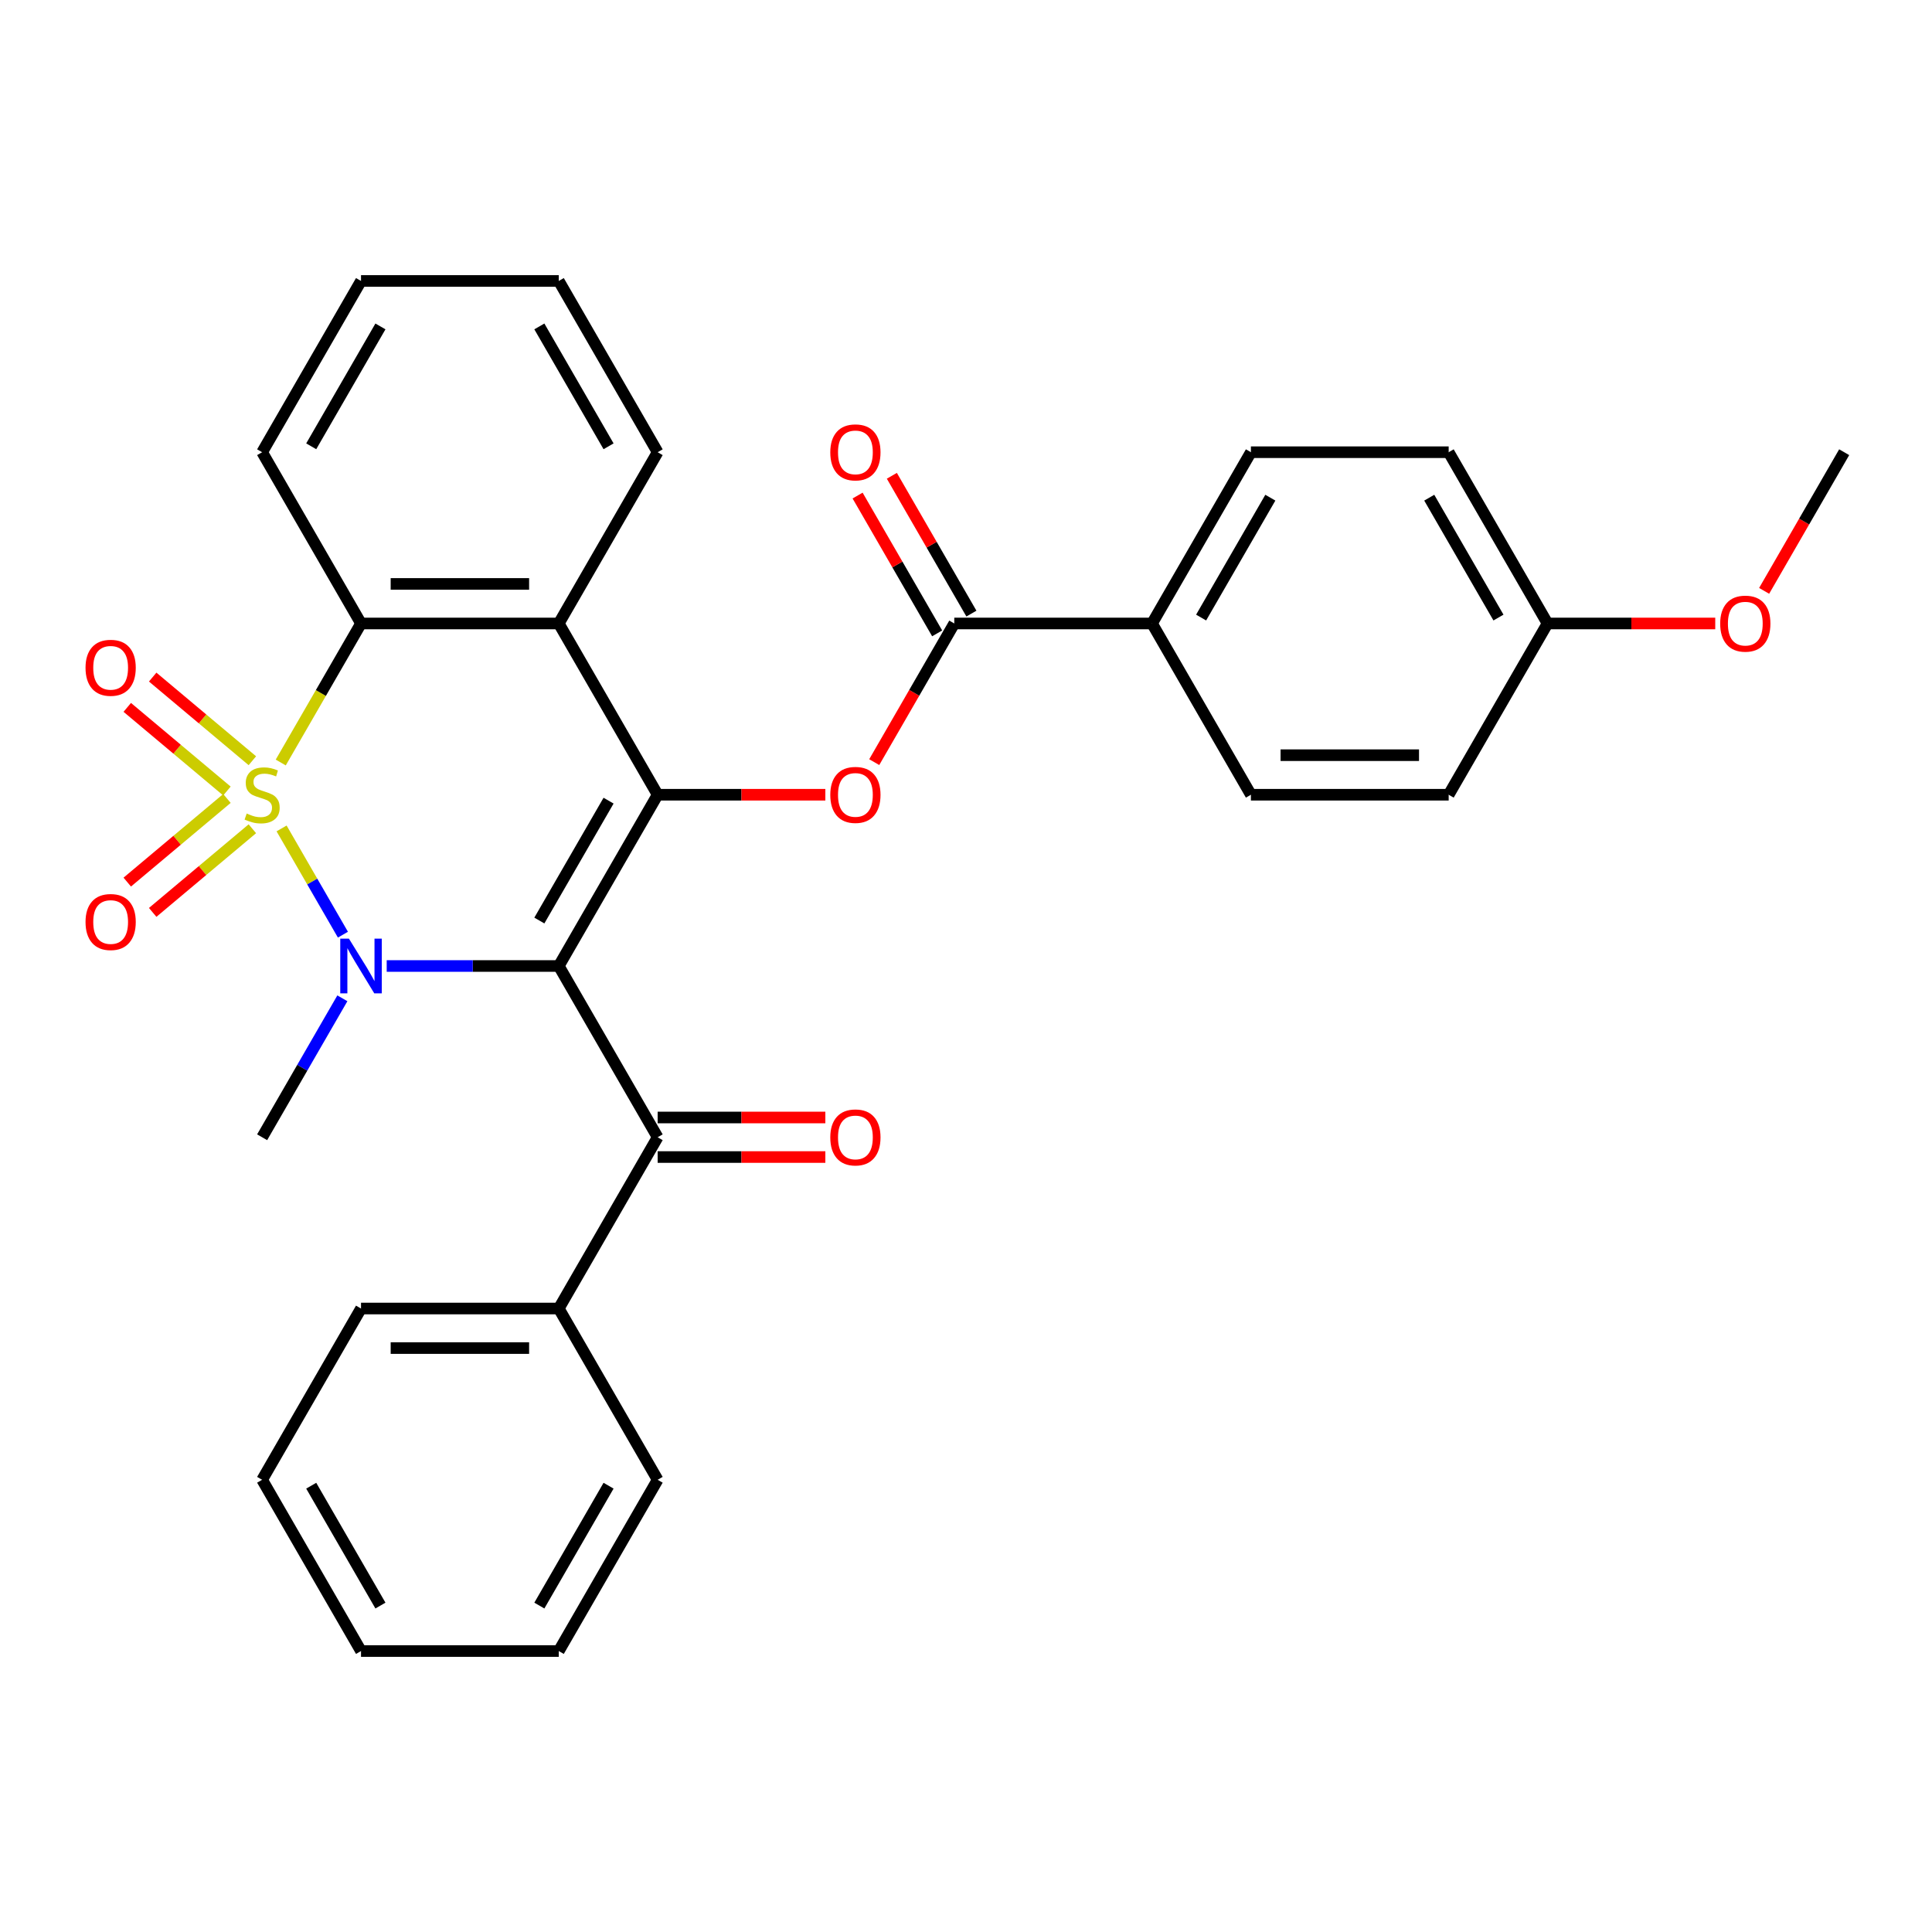 <?xml version='1.0' encoding='iso-8859-1'?>
<svg version='1.1' baseProfile='full'
              xmlns='http://www.w3.org/2000/svg'
                      xmlns:rdkit='http://www.rdkit.org/xml'
                      xmlns:xlink='http://www.w3.org/1999/xlink'
                  xml:space='preserve'
width='1000px' height='1000px' viewBox='0 0 1000 1000'>
<!-- END OF HEADER -->
<rect style='opacity:1.0;fill:#FFFFFF;stroke:none' width='1000' height='1000' x='0' y='0'> </rect>
<path class='bond-1' d='M 145.75,428.794 L 161.624,456.289' style='fill:none;fill-rule:evenodd;stroke:#CCCC00;stroke-width:6px;stroke-linecap:butt;stroke-linejoin:miter;stroke-opacity:1' />
<path class='bond-1' d='M 161.624,456.289 L 177.498,483.784' style='fill:none;fill-rule:evenodd;stroke:#0000FF;stroke-width:6px;stroke-linecap:butt;stroke-linejoin:miter;stroke-opacity:1' />
<path class='bond-3' d='M 145.311,394.676 L 166.086,358.694' style='fill:none;fill-rule:evenodd;stroke:#CCCC00;stroke-width:6px;stroke-linecap:butt;stroke-linejoin:miter;stroke-opacity:1' />
<path class='bond-3' d='M 166.086,358.694 L 186.861,322.711' style='fill:none;fill-rule:evenodd;stroke:#000000;stroke-width:6px;stroke-linecap:butt;stroke-linejoin:miter;stroke-opacity:1' />
<path class='bond-8' d='M 130.622,393.748 L 104.826,372.102' style='fill:none;fill-rule:evenodd;stroke:#CCCC00;stroke-width:6px;stroke-linecap:butt;stroke-linejoin:miter;stroke-opacity:1' />
<path class='bond-8' d='M 104.826,372.102 L 79.029,350.457' style='fill:none;fill-rule:evenodd;stroke:#FF0000;stroke-width:6px;stroke-linecap:butt;stroke-linejoin:miter;stroke-opacity:1' />
<path class='bond-8' d='M 117.463,409.43 L 91.667,387.785' style='fill:none;fill-rule:evenodd;stroke:#CCCC00;stroke-width:6px;stroke-linecap:butt;stroke-linejoin:miter;stroke-opacity:1' />
<path class='bond-8' d='M 91.667,387.785 L 65.87,366.139' style='fill:none;fill-rule:evenodd;stroke:#FF0000;stroke-width:6px;stroke-linecap:butt;stroke-linejoin:miter;stroke-opacity:1' />
<path class='bond-9' d='M 117.463,413.281 L 91.667,434.926' style='fill:none;fill-rule:evenodd;stroke:#CCCC00;stroke-width:6px;stroke-linecap:butt;stroke-linejoin:miter;stroke-opacity:1' />
<path class='bond-9' d='M 91.667,434.926 L 65.87,456.572' style='fill:none;fill-rule:evenodd;stroke:#FF0000;stroke-width:6px;stroke-linecap:butt;stroke-linejoin:miter;stroke-opacity:1' />
<path class='bond-9' d='M 130.622,428.963 L 104.826,450.608' style='fill:none;fill-rule:evenodd;stroke:#CCCC00;stroke-width:6px;stroke-linecap:butt;stroke-linejoin:miter;stroke-opacity:1' />
<path class='bond-9' d='M 104.826,450.608 L 79.029,472.254' style='fill:none;fill-rule:evenodd;stroke:#FF0000;stroke-width:6px;stroke-linecap:butt;stroke-linejoin:miter;stroke-opacity:1' />
<path class='bond-0' d='M 289.219,500 L 244.689,500' style='fill:none;fill-rule:evenodd;stroke:#000000;stroke-width:6px;stroke-linecap:butt;stroke-linejoin:miter;stroke-opacity:1' />
<path class='bond-0' d='M 244.689,500 L 200.159,500' style='fill:none;fill-rule:evenodd;stroke:#0000FF;stroke-width:6px;stroke-linecap:butt;stroke-linejoin:miter;stroke-opacity:1' />
<path class='bond-6' d='M 289.219,500 L 340.398,588.645' style='fill:none;fill-rule:evenodd;stroke:#000000;stroke-width:6px;stroke-linecap:butt;stroke-linejoin:miter;stroke-opacity:1' />
<path class='bond-31' d='M 289.219,500 L 340.398,411.355' style='fill:none;fill-rule:evenodd;stroke:#000000;stroke-width:6px;stroke-linecap:butt;stroke-linejoin:miter;stroke-opacity:1' />
<path class='bond-31' d='M 279.166,476.468 L 314.992,414.416' style='fill:none;fill-rule:evenodd;stroke:#000000;stroke-width:6px;stroke-linecap:butt;stroke-linejoin:miter;stroke-opacity:1' />
<path class='bond-14' d='M 177.208,516.719 L 156.445,552.682' style='fill:none;fill-rule:evenodd;stroke:#0000FF;stroke-width:6px;stroke-linecap:butt;stroke-linejoin:miter;stroke-opacity:1' />
<path class='bond-14' d='M 156.445,552.682 L 135.682,588.645' style='fill:none;fill-rule:evenodd;stroke:#000000;stroke-width:6px;stroke-linecap:butt;stroke-linejoin:miter;stroke-opacity:1' />
<path class='bond-2' d='M 340.398,411.355 L 289.219,322.711' style='fill:none;fill-rule:evenodd;stroke:#000000;stroke-width:6px;stroke-linecap:butt;stroke-linejoin:miter;stroke-opacity:1' />
<path class='bond-5' d='M 340.398,411.355 L 383.797,411.355' style='fill:none;fill-rule:evenodd;stroke:#000000;stroke-width:6px;stroke-linecap:butt;stroke-linejoin:miter;stroke-opacity:1' />
<path class='bond-5' d='M 383.797,411.355 L 427.197,411.355' style='fill:none;fill-rule:evenodd;stroke:#FF0000;stroke-width:6px;stroke-linecap:butt;stroke-linejoin:miter;stroke-opacity:1' />
<path class='bond-4' d='M 186.861,322.711 L 289.219,322.711' style='fill:none;fill-rule:evenodd;stroke:#000000;stroke-width:6px;stroke-linecap:butt;stroke-linejoin:miter;stroke-opacity:1' />
<path class='bond-4' d='M 202.214,302.239 L 273.865,302.239' style='fill:none;fill-rule:evenodd;stroke:#000000;stroke-width:6px;stroke-linecap:butt;stroke-linejoin:miter;stroke-opacity:1' />
<path class='bond-21' d='M 186.861,322.711 L 135.682,234.066' style='fill:none;fill-rule:evenodd;stroke:#000000;stroke-width:6px;stroke-linecap:butt;stroke-linejoin:miter;stroke-opacity:1' />
<path class='bond-18' d='M 289.219,322.711 L 340.398,234.066' style='fill:none;fill-rule:evenodd;stroke:#000000;stroke-width:6px;stroke-linecap:butt;stroke-linejoin:miter;stroke-opacity:1' />
<path class='bond-7' d='M 452.501,394.476 L 473.218,358.594' style='fill:none;fill-rule:evenodd;stroke:#FF0000;stroke-width:6px;stroke-linecap:butt;stroke-linejoin:miter;stroke-opacity:1' />
<path class='bond-7' d='M 473.218,358.594 L 493.934,322.711' style='fill:none;fill-rule:evenodd;stroke:#000000;stroke-width:6px;stroke-linecap:butt;stroke-linejoin:miter;stroke-opacity:1' />
<path class='bond-11' d='M 340.398,598.88 L 383.797,598.88' style='fill:none;fill-rule:evenodd;stroke:#000000;stroke-width:6px;stroke-linecap:butt;stroke-linejoin:miter;stroke-opacity:1' />
<path class='bond-11' d='M 383.797,598.88 L 427.197,598.88' style='fill:none;fill-rule:evenodd;stroke:#FF0000;stroke-width:6px;stroke-linecap:butt;stroke-linejoin:miter;stroke-opacity:1' />
<path class='bond-11' d='M 340.398,578.409 L 383.797,578.409' style='fill:none;fill-rule:evenodd;stroke:#000000;stroke-width:6px;stroke-linecap:butt;stroke-linejoin:miter;stroke-opacity:1' />
<path class='bond-11' d='M 383.797,578.409 L 427.197,578.409' style='fill:none;fill-rule:evenodd;stroke:#FF0000;stroke-width:6px;stroke-linecap:butt;stroke-linejoin:miter;stroke-opacity:1' />
<path class='bond-13' d='M 340.398,588.645 L 289.219,677.289' style='fill:none;fill-rule:evenodd;stroke:#000000;stroke-width:6px;stroke-linecap:butt;stroke-linejoin:miter;stroke-opacity:1' />
<path class='bond-10' d='M 493.934,322.711 L 596.292,322.711' style='fill:none;fill-rule:evenodd;stroke:#000000;stroke-width:6px;stroke-linecap:butt;stroke-linejoin:miter;stroke-opacity:1' />
<path class='bond-12' d='M 502.799,317.593 L 482.209,281.93' style='fill:none;fill-rule:evenodd;stroke:#000000;stroke-width:6px;stroke-linecap:butt;stroke-linejoin:miter;stroke-opacity:1' />
<path class='bond-12' d='M 482.209,281.93 L 461.619,246.267' style='fill:none;fill-rule:evenodd;stroke:#FF0000;stroke-width:6px;stroke-linecap:butt;stroke-linejoin:miter;stroke-opacity:1' />
<path class='bond-12' d='M 485.07,327.829 L 464.48,292.166' style='fill:none;fill-rule:evenodd;stroke:#000000;stroke-width:6px;stroke-linecap:butt;stroke-linejoin:miter;stroke-opacity:1' />
<path class='bond-12' d='M 464.48,292.166 L 443.89,256.503' style='fill:none;fill-rule:evenodd;stroke:#FF0000;stroke-width:6px;stroke-linecap:butt;stroke-linejoin:miter;stroke-opacity:1' />
<path class='bond-15' d='M 596.292,322.711 L 647.471,234.066' style='fill:none;fill-rule:evenodd;stroke:#000000;stroke-width:6px;stroke-linecap:butt;stroke-linejoin:miter;stroke-opacity:1' />
<path class='bond-15' d='M 621.698,319.65 L 657.524,257.599' style='fill:none;fill-rule:evenodd;stroke:#000000;stroke-width:6px;stroke-linecap:butt;stroke-linejoin:miter;stroke-opacity:1' />
<path class='bond-16' d='M 596.292,322.711 L 647.471,411.355' style='fill:none;fill-rule:evenodd;stroke:#000000;stroke-width:6px;stroke-linecap:butt;stroke-linejoin:miter;stroke-opacity:1' />
<path class='bond-23' d='M 289.219,677.289 L 186.861,677.289' style='fill:none;fill-rule:evenodd;stroke:#000000;stroke-width:6px;stroke-linecap:butt;stroke-linejoin:miter;stroke-opacity:1' />
<path class='bond-23' d='M 273.865,697.761 L 202.214,697.761' style='fill:none;fill-rule:evenodd;stroke:#000000;stroke-width:6px;stroke-linecap:butt;stroke-linejoin:miter;stroke-opacity:1' />
<path class='bond-24' d='M 289.219,677.289 L 340.398,765.934' style='fill:none;fill-rule:evenodd;stroke:#000000;stroke-width:6px;stroke-linecap:butt;stroke-linejoin:miter;stroke-opacity:1' />
<path class='bond-19' d='M 647.471,234.066 L 749.829,234.066' style='fill:none;fill-rule:evenodd;stroke:#000000;stroke-width:6px;stroke-linecap:butt;stroke-linejoin:miter;stroke-opacity:1' />
<path class='bond-20' d='M 647.471,411.355 L 749.829,411.355' style='fill:none;fill-rule:evenodd;stroke:#000000;stroke-width:6px;stroke-linecap:butt;stroke-linejoin:miter;stroke-opacity:1' />
<path class='bond-20' d='M 662.825,390.884 L 734.476,390.884' style='fill:none;fill-rule:evenodd;stroke:#000000;stroke-width:6px;stroke-linecap:butt;stroke-linejoin:miter;stroke-opacity:1' />
<path class='bond-17' d='M 801.008,322.711 L 749.829,411.355' style='fill:none;fill-rule:evenodd;stroke:#000000;stroke-width:6px;stroke-linecap:butt;stroke-linejoin:miter;stroke-opacity:1' />
<path class='bond-22' d='M 801.008,322.711 L 844.408,322.711' style='fill:none;fill-rule:evenodd;stroke:#000000;stroke-width:6px;stroke-linecap:butt;stroke-linejoin:miter;stroke-opacity:1' />
<path class='bond-22' d='M 844.408,322.711 L 887.808,322.711' style='fill:none;fill-rule:evenodd;stroke:#FF0000;stroke-width:6px;stroke-linecap:butt;stroke-linejoin:miter;stroke-opacity:1' />
<path class='bond-34' d='M 801.008,322.711 L 749.829,234.066' style='fill:none;fill-rule:evenodd;stroke:#000000;stroke-width:6px;stroke-linecap:butt;stroke-linejoin:miter;stroke-opacity:1' />
<path class='bond-34' d='M 775.603,319.65 L 739.777,257.599' style='fill:none;fill-rule:evenodd;stroke:#000000;stroke-width:6px;stroke-linecap:butt;stroke-linejoin:miter;stroke-opacity:1' />
<path class='bond-32' d='M 340.398,234.066 L 289.219,145.422' style='fill:none;fill-rule:evenodd;stroke:#000000;stroke-width:6px;stroke-linecap:butt;stroke-linejoin:miter;stroke-opacity:1' />
<path class='bond-32' d='M 314.992,231.005 L 279.166,168.954' style='fill:none;fill-rule:evenodd;stroke:#000000;stroke-width:6px;stroke-linecap:butt;stroke-linejoin:miter;stroke-opacity:1' />
<path class='bond-27' d='M 135.682,234.066 L 186.861,145.422' style='fill:none;fill-rule:evenodd;stroke:#000000;stroke-width:6px;stroke-linecap:butt;stroke-linejoin:miter;stroke-opacity:1' />
<path class='bond-27' d='M 161.087,231.005 L 196.913,168.954' style='fill:none;fill-rule:evenodd;stroke:#000000;stroke-width:6px;stroke-linecap:butt;stroke-linejoin:miter;stroke-opacity:1' />
<path class='bond-25' d='M 913.112,305.832 L 933.828,269.949' style='fill:none;fill-rule:evenodd;stroke:#FF0000;stroke-width:6px;stroke-linecap:butt;stroke-linejoin:miter;stroke-opacity:1' />
<path class='bond-25' d='M 933.828,269.949 L 954.545,234.066' style='fill:none;fill-rule:evenodd;stroke:#000000;stroke-width:6px;stroke-linecap:butt;stroke-linejoin:miter;stroke-opacity:1' />
<path class='bond-29' d='M 186.861,677.289 L 135.682,765.934' style='fill:none;fill-rule:evenodd;stroke:#000000;stroke-width:6px;stroke-linecap:butt;stroke-linejoin:miter;stroke-opacity:1' />
<path class='bond-28' d='M 340.398,765.934 L 289.219,854.578' style='fill:none;fill-rule:evenodd;stroke:#000000;stroke-width:6px;stroke-linecap:butt;stroke-linejoin:miter;stroke-opacity:1' />
<path class='bond-28' d='M 314.992,768.995 L 279.166,831.046' style='fill:none;fill-rule:evenodd;stroke:#000000;stroke-width:6px;stroke-linecap:butt;stroke-linejoin:miter;stroke-opacity:1' />
<path class='bond-26' d='M 289.219,145.422 L 186.861,145.422' style='fill:none;fill-rule:evenodd;stroke:#000000;stroke-width:6px;stroke-linecap:butt;stroke-linejoin:miter;stroke-opacity:1' />
<path class='bond-30' d='M 289.219,854.578 L 186.861,854.578' style='fill:none;fill-rule:evenodd;stroke:#000000;stroke-width:6px;stroke-linecap:butt;stroke-linejoin:miter;stroke-opacity:1' />
<path class='bond-33' d='M 135.682,765.934 L 186.861,854.578' style='fill:none;fill-rule:evenodd;stroke:#000000;stroke-width:6px;stroke-linecap:butt;stroke-linejoin:miter;stroke-opacity:1' />
<path class='bond-33' d='M 161.087,768.995 L 196.913,831.046' style='fill:none;fill-rule:evenodd;stroke:#000000;stroke-width:6px;stroke-linecap:butt;stroke-linejoin:miter;stroke-opacity:1' />
<path  class='atom-0' d='M 127.682 421.075
Q 128.002 421.195, 129.322 421.755
Q 130.642 422.315, 132.082 422.675
Q 133.562 422.995, 135.002 422.995
Q 137.682 422.995, 139.242 421.715
Q 140.802 420.395, 140.802 418.115
Q 140.802 416.555, 140.002 415.595
Q 139.242 414.635, 138.042 414.115
Q 136.842 413.595, 134.842 412.995
Q 132.322 412.235, 130.802 411.515
Q 129.322 410.795, 128.242 409.275
Q 127.202 407.755, 127.202 405.195
Q 127.202 401.635, 129.602 399.435
Q 132.042 397.235, 136.842 397.235
Q 140.122 397.235, 143.842 398.795
L 142.922 401.875
Q 139.522 400.475, 136.962 400.475
Q 134.202 400.475, 132.682 401.635
Q 131.162 402.755, 131.202 404.715
Q 131.202 406.235, 131.962 407.155
Q 132.762 408.075, 133.882 408.595
Q 135.042 409.115, 136.962 409.715
Q 139.522 410.515, 141.042 411.315
Q 142.562 412.115, 143.642 413.755
Q 144.762 415.355, 144.762 418.115
Q 144.762 422.035, 142.122 424.155
Q 139.522 426.235, 135.162 426.235
Q 132.642 426.235, 130.722 425.675
Q 128.842 425.155, 126.602 424.235
L 127.682 421.075
' fill='#CCCC00'/>
<path  class='atom-2' d='M 180.601 485.84
L 189.881 500.84
Q 190.801 502.32, 192.281 505
Q 193.761 507.68, 193.841 507.84
L 193.841 485.84
L 197.601 485.84
L 197.601 514.16
L 193.721 514.16
L 183.761 497.76
Q 182.601 495.84, 181.361 493.64
Q 180.161 491.44, 179.801 490.76
L 179.801 514.16
L 176.121 514.16
L 176.121 485.84
L 180.601 485.84
' fill='#0000FF'/>
<path  class='atom-6' d='M 429.755 411.435
Q 429.755 404.635, 433.115 400.835
Q 436.475 397.035, 442.755 397.035
Q 449.035 397.035, 452.395 400.835
Q 455.755 404.635, 455.755 411.435
Q 455.755 418.315, 452.355 422.235
Q 448.955 426.115, 442.755 426.115
Q 436.515 426.115, 433.115 422.235
Q 429.755 418.355, 429.755 411.435
M 442.755 422.915
Q 447.075 422.915, 449.395 420.035
Q 451.755 417.115, 451.755 411.435
Q 451.755 405.875, 449.395 403.075
Q 447.075 400.235, 442.755 400.235
Q 438.435 400.235, 436.075 403.035
Q 433.755 405.835, 433.755 411.435
Q 433.755 417.155, 436.075 420.035
Q 438.435 422.915, 442.755 422.915
' fill='#FF0000'/>
<path  class='atom-9' d='M 44.271 345.641
Q 44.271 338.841, 47.631 335.041
Q 50.991 331.241, 57.271 331.241
Q 63.551 331.241, 66.911 335.041
Q 70.271 338.841, 70.271 345.641
Q 70.271 352.521, 66.871 356.441
Q 63.471 360.321, 57.271 360.321
Q 51.031 360.321, 47.631 356.441
Q 44.271 352.561, 44.271 345.641
M 57.271 357.121
Q 61.591 357.121, 63.911 354.241
Q 66.271 351.321, 66.271 345.641
Q 66.271 340.081, 63.911 337.281
Q 61.591 334.441, 57.271 334.441
Q 52.951 334.441, 50.591 337.241
Q 48.271 340.041, 48.271 345.641
Q 48.271 351.361, 50.591 354.241
Q 52.951 357.121, 57.271 357.121
' fill='#FF0000'/>
<path  class='atom-10' d='M 44.271 477.23
Q 44.271 470.43, 47.631 466.63
Q 50.991 462.83, 57.271 462.83
Q 63.551 462.83, 66.911 466.63
Q 70.271 470.43, 70.271 477.23
Q 70.271 484.11, 66.871 488.03
Q 63.471 491.91, 57.271 491.91
Q 51.031 491.91, 47.631 488.03
Q 44.271 484.15, 44.271 477.23
M 57.271 488.71
Q 61.591 488.71, 63.911 485.83
Q 66.271 482.91, 66.271 477.23
Q 66.271 471.67, 63.911 468.87
Q 61.591 466.03, 57.271 466.03
Q 52.951 466.03, 50.591 468.83
Q 48.271 471.63, 48.271 477.23
Q 48.271 482.95, 50.591 485.83
Q 52.951 488.71, 57.271 488.71
' fill='#FF0000'/>
<path  class='atom-12' d='M 429.755 588.725
Q 429.755 581.925, 433.115 578.125
Q 436.475 574.325, 442.755 574.325
Q 449.035 574.325, 452.395 578.125
Q 455.755 581.925, 455.755 588.725
Q 455.755 595.605, 452.355 599.525
Q 448.955 603.405, 442.755 603.405
Q 436.515 603.405, 433.115 599.525
Q 429.755 595.645, 429.755 588.725
M 442.755 600.205
Q 447.075 600.205, 449.395 597.325
Q 451.755 594.405, 451.755 588.725
Q 451.755 583.165, 449.395 580.365
Q 447.075 577.525, 442.755 577.525
Q 438.435 577.525, 436.075 580.325
Q 433.755 583.125, 433.755 588.725
Q 433.755 594.445, 436.075 597.325
Q 438.435 600.205, 442.755 600.205
' fill='#FF0000'/>
<path  class='atom-13' d='M 429.755 234.146
Q 429.755 227.346, 433.115 223.546
Q 436.475 219.746, 442.755 219.746
Q 449.035 219.746, 452.395 223.546
Q 455.755 227.346, 455.755 234.146
Q 455.755 241.026, 452.355 244.946
Q 448.955 248.826, 442.755 248.826
Q 436.515 248.826, 433.115 244.946
Q 429.755 241.066, 429.755 234.146
M 442.755 245.626
Q 447.075 245.626, 449.395 242.746
Q 451.755 239.826, 451.755 234.146
Q 451.755 228.586, 449.395 225.786
Q 447.075 222.946, 442.755 222.946
Q 438.435 222.946, 436.075 225.746
Q 433.755 228.546, 433.755 234.146
Q 433.755 239.866, 436.075 242.746
Q 438.435 245.626, 442.755 245.626
' fill='#FF0000'/>
<path  class='atom-23' d='M 890.366 322.791
Q 890.366 315.991, 893.726 312.191
Q 897.086 308.391, 903.366 308.391
Q 909.646 308.391, 913.006 312.191
Q 916.366 315.991, 916.366 322.791
Q 916.366 329.671, 912.966 333.591
Q 909.566 337.471, 903.366 337.471
Q 897.126 337.471, 893.726 333.591
Q 890.366 329.711, 890.366 322.791
M 903.366 334.271
Q 907.686 334.271, 910.006 331.391
Q 912.366 328.471, 912.366 322.791
Q 912.366 317.231, 910.006 314.431
Q 907.686 311.591, 903.366 311.591
Q 899.046 311.591, 896.686 314.391
Q 894.366 317.191, 894.366 322.791
Q 894.366 328.511, 896.686 331.391
Q 899.046 334.271, 903.366 334.271
' fill='#FF0000'/>
</svg>
